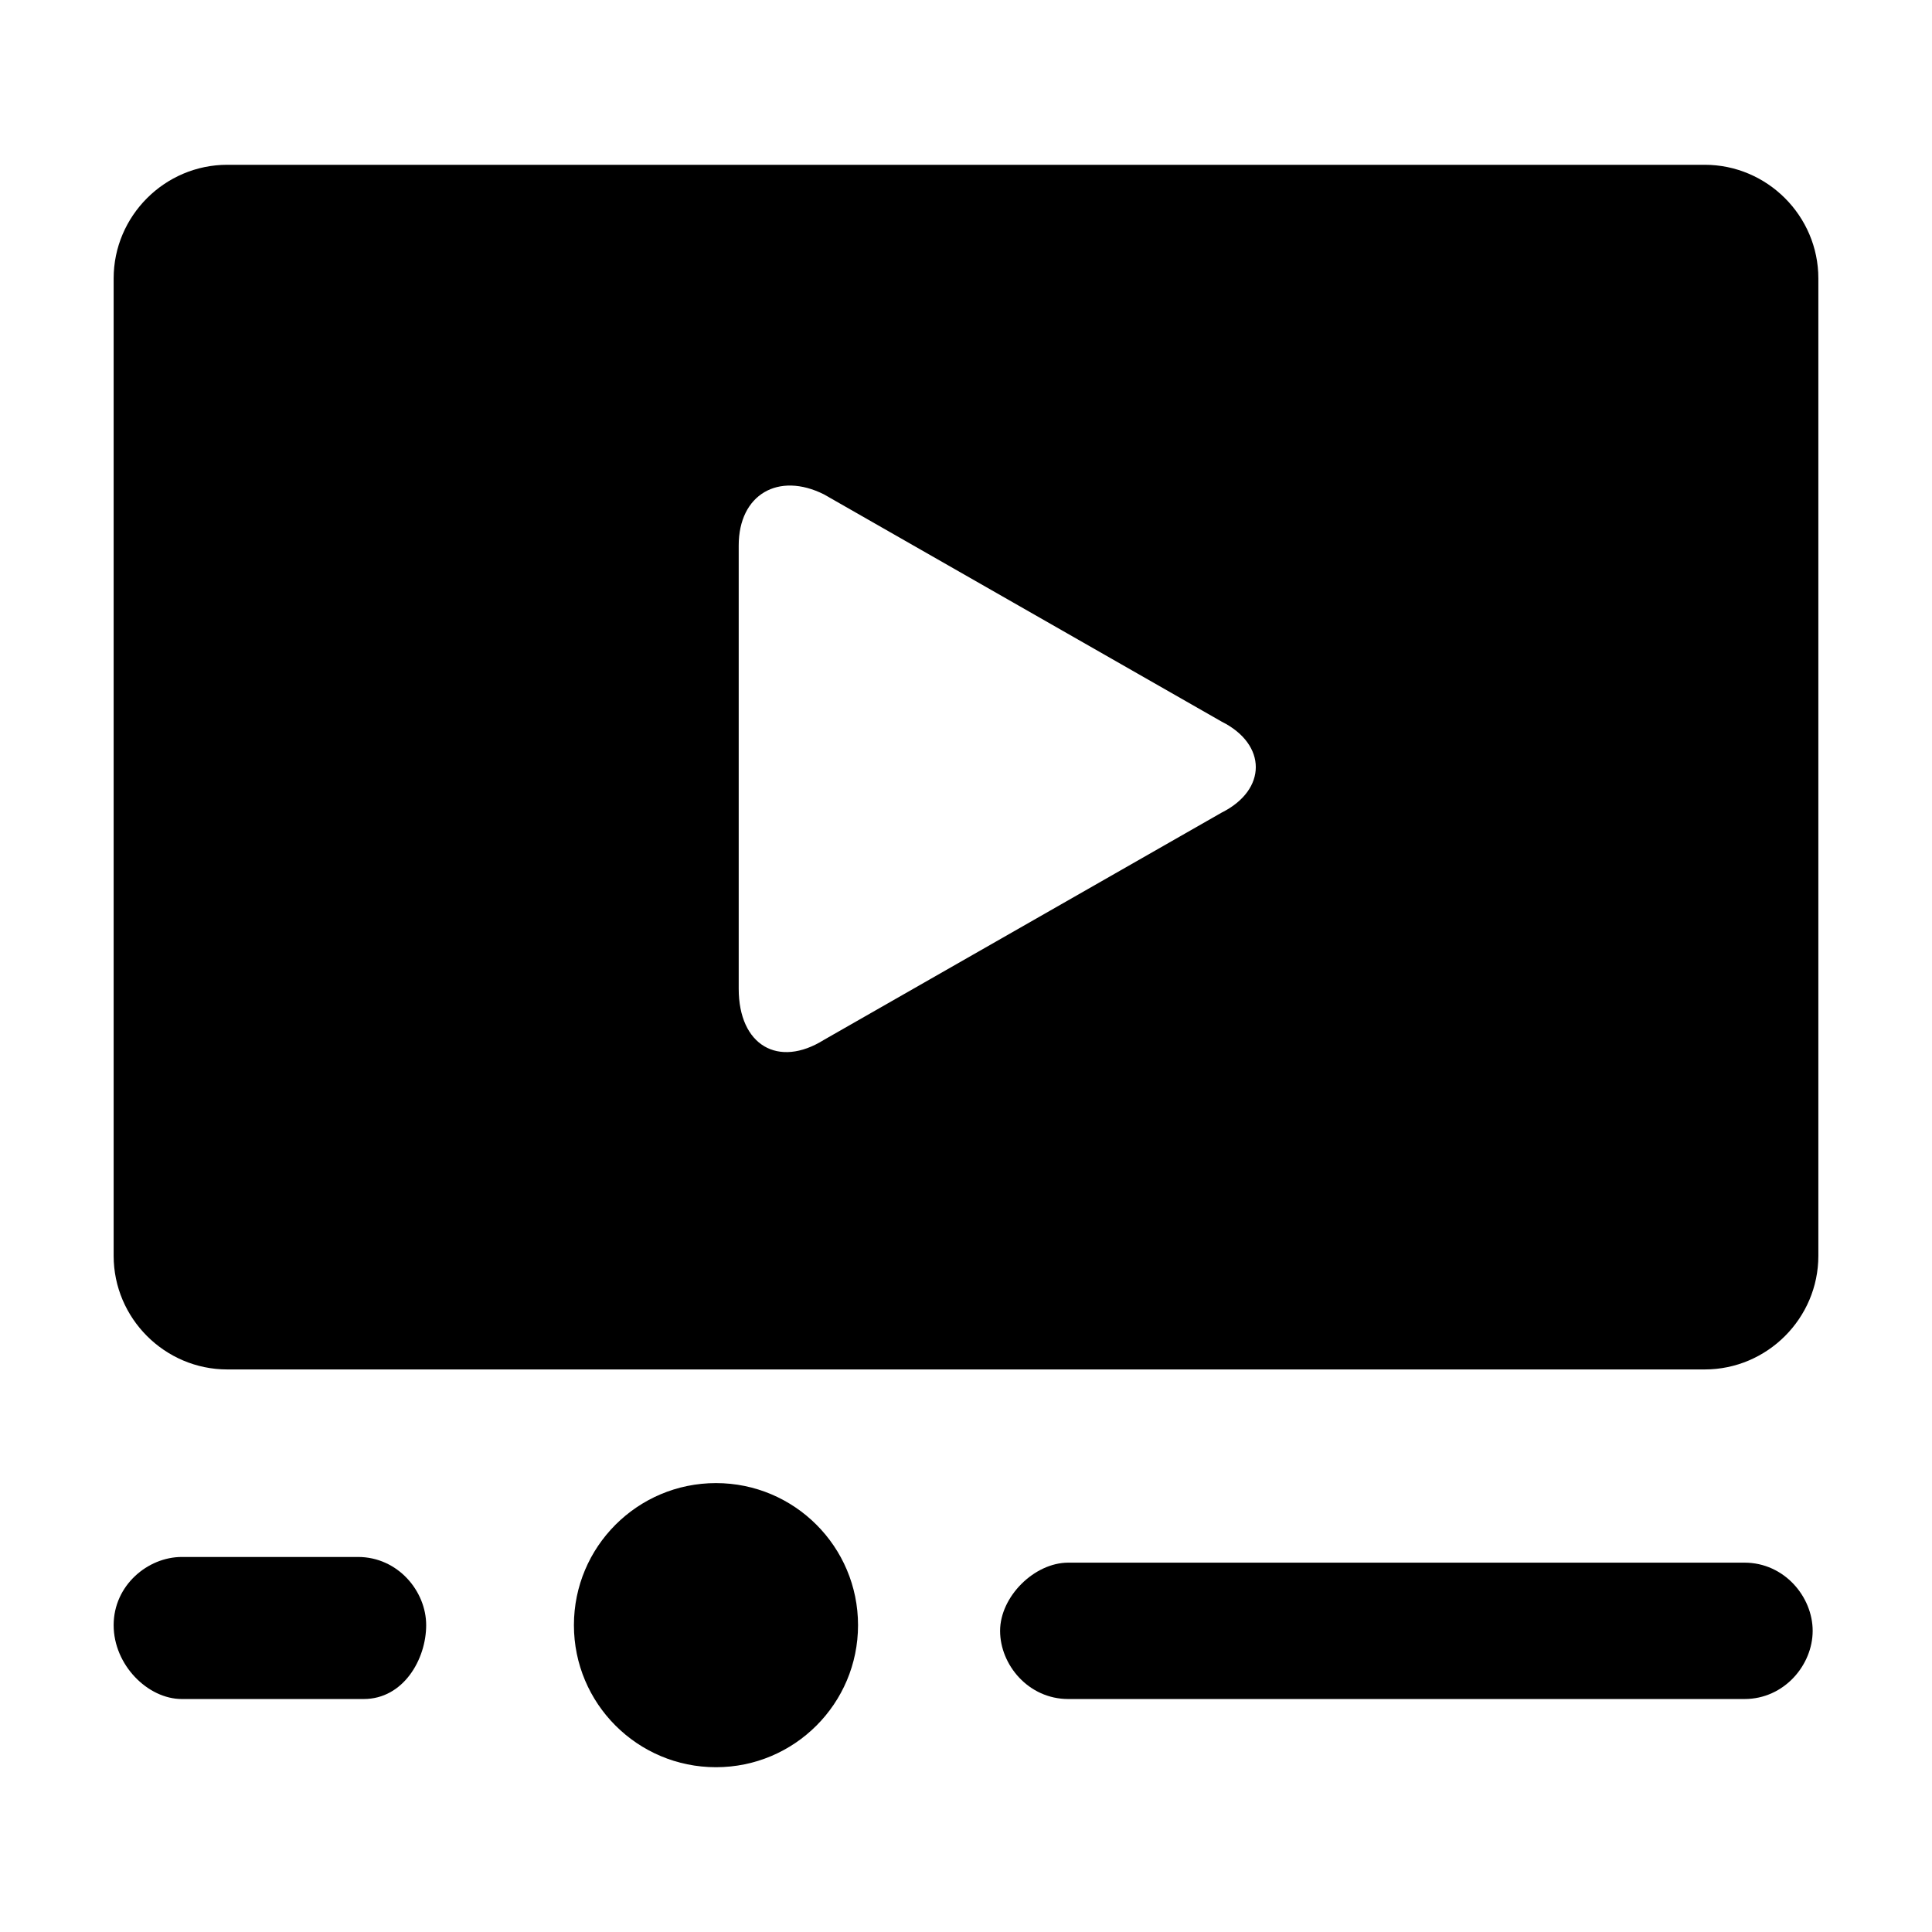 <?xml version="1.0" encoding="utf-8"?>
<!-- Generator: Adobe Illustrator 24.1.0, SVG Export Plug-In . SVG Version: 6.00 Build 0)  -->
<svg version="1.1" id="icons" xmlns="http://www.w3.org/2000/svg" xmlns:xlink="http://www.w3.org/1999/xlink" x="0px" y="0px"
	 viewBox="0 0 34 34" style="enable-background:new 0 0 34 34;" xml:space="preserve">
<g>
	<path d="M30,2.9H4c-1.1,0-2,0.9-2,2v17.2c0,1.1,0.9,2,2,2h26c1.1,0,2-0.9,2-2V4.9C32,3.8,31.1,2.9,30,2.9z M21.5,14.3l-7,4
		c-0.8,0.5-1.5,0.1-1.5-0.9V9.6c0-0.9,0.7-1.3,1.5-0.9l7,4C22.3,13.1,22.3,13.9,21.5,14.3z"/>
	<path d="M30.7,29.9H18.8c-0.7,0-1.2-0.6-1.2-1.2s0.6-1.2,1.2-1.2h11.9c0.7,0,1.2,0.6,1.2,1.2S31.4,29.9,30.7,29.9z"/>
	<path d="M6.4,29.9H3.2c-0.6,0-1.2-0.6-1.2-1.3s0.6-1.2,1.2-1.2h3.1c0.7,0,1.2,0.6,1.2,1.2S7.1,29.9,6.4,29.9z"/>
	<circle cx="12.6" cy="28.6" r="2.5"/>
</g>
</svg>
